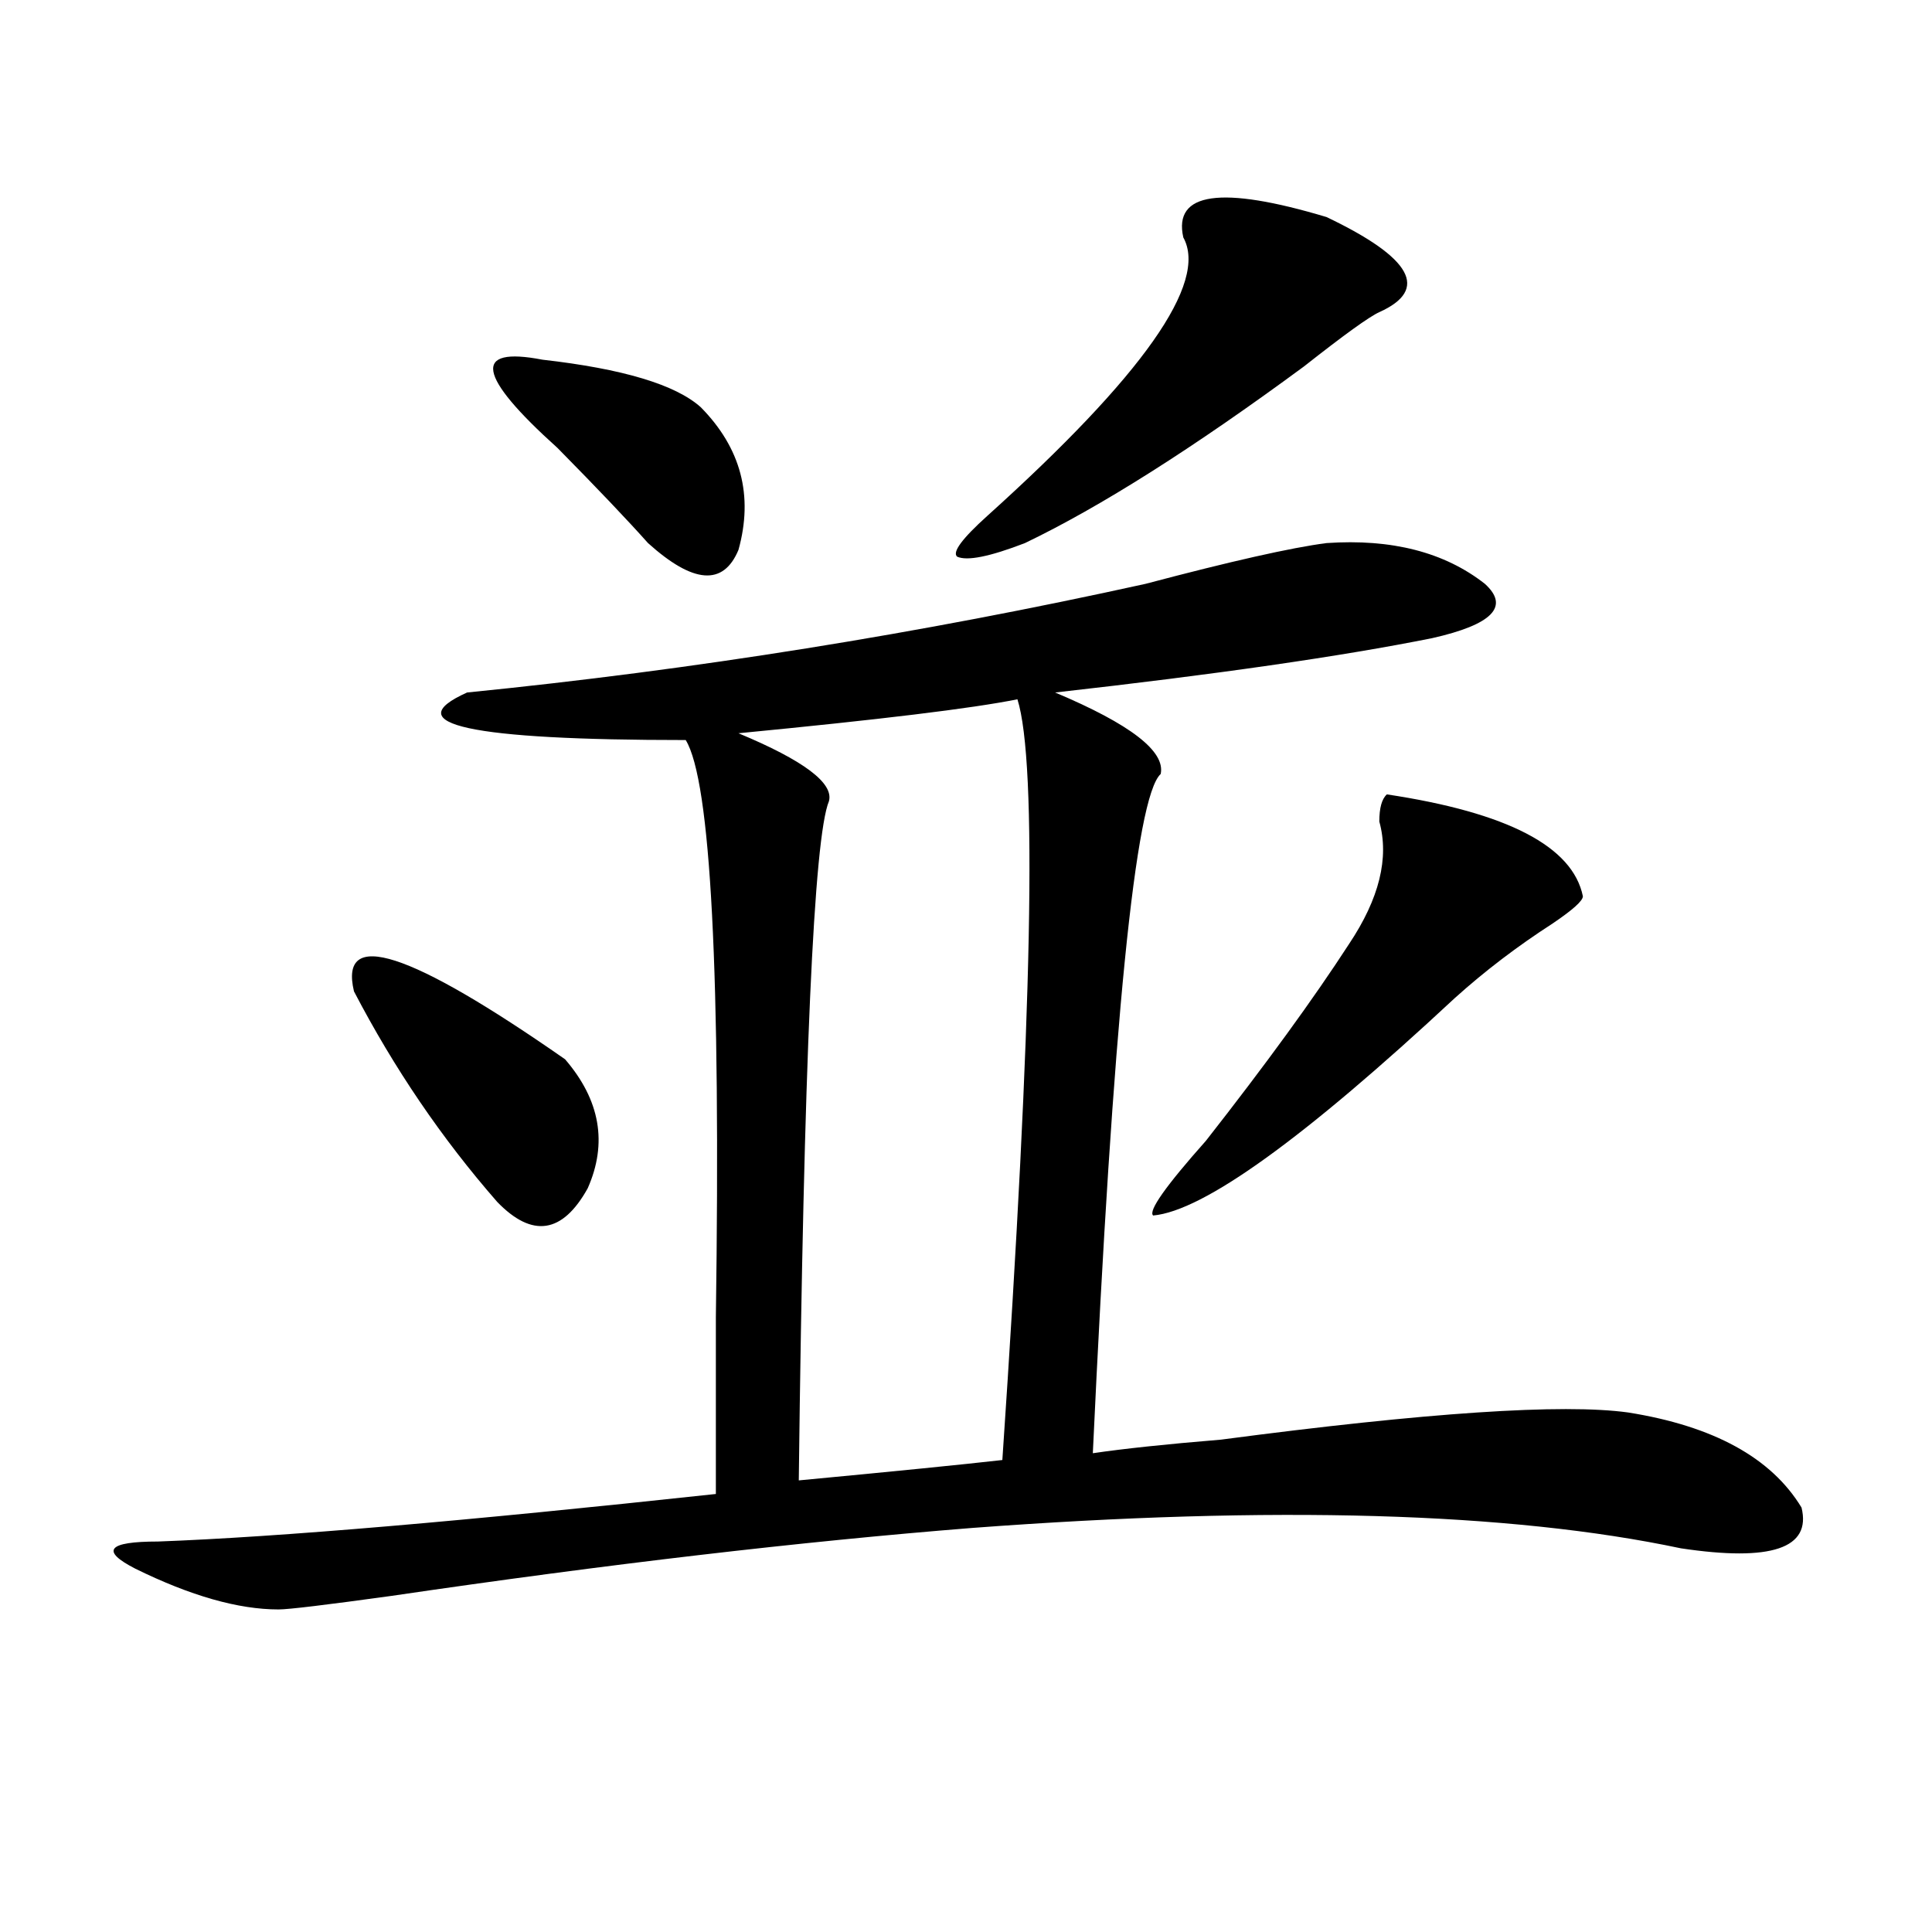 <?xml version="1.0" encoding="utf-8"?>
<!-- Generator: Adobe Illustrator 16.0.0, SVG Export Plug-In . SVG Version: 6.00 Build 0)  -->
<!DOCTYPE svg PUBLIC "-//W3C//DTD SVG 1.1//EN" "http://www.w3.org/Graphics/SVG/1.1/DTD/svg11.dtd">
<svg version="1.1" id="图层_1" xmlns="http://www.w3.org/2000/svg" xmlns:xlink="http://www.w3.org/1999/xlink" x="0px" y="0px"
	 width="1000px" height="1000px" viewBox="0 0 1000 1000" enable-background="new 0 0 1000 1000" xml:space="preserve">
<path d="M686.617,281.094c33.779-2.308,61.096,4.724,81.949,21.094c12.987,11.755,3.902,21.094-27.316,28.125
	c-46.828,9.394-111.888,18.786-195.117,28.125c39.023,16.425,57.193,30.487,54.633,42.188
	c-13.049,11.755-24.756,128.925-35.121,351.563c15.609-2.308,37.682-4.669,66.34-7.031
	c106.644-14.063,176.886-18.731,210.727-14.063c44.206,7.031,74.145,23.456,89.754,49.219c5.183,21.094-15.609,28.125-62.438,21.094
	c-88.474-18.731-210.727-22.247-366.82-10.547c-88.474,7.031-188.654,18.731-300.48,35.156c-33.841,4.669-53.353,7.031-58.535,7.031
	c-20.854,0-45.548-7.031-74.145-21.094c-18.231-9.339-14.329-14.063,11.707-14.063c62.438-2.308,158.654-10.547,288.773-24.609
	c0-21.094,0-51.526,0-91.406c2.561-178.089-2.622-277.734-15.609-298.828c-111.888,0-149.631-8.185-113.168-24.609
	c117.07-11.7,234.141-30.433,351.211-56.25C637.167,290.487,668.386,283.456,686.617,281.094z M183.215,513.125
	c-7.805-32.794,28.597-21.094,109.266,35.156c18.17,21.094,22.072,43.396,11.707,66.797c-13.049,23.456-28.658,25.817-46.828,7.031
	C228.701,589.315,204.007,553.005,183.215,513.125z M280.773,186.172c41.584,4.724,68.9,12.909,81.949,24.609
	c20.792,21.094,27.316,45.703,19.512,73.828c-7.805,18.786-23.414,17.578-46.828-3.516c-10.427-11.7-26.036-28.125-46.828-49.219
	C246.933,194.411,244.311,179.141,280.773,186.172z M526.621,361.953c-23.414,4.724-71.584,10.547-144.387,17.578
	c33.779,14.063,49.389,25.817,46.828,35.156c-7.805,18.786-13.049,135.956-15.609,351.563c49.389-4.669,84.51-8.185,105.363-10.547
	C534.426,526.034,536.986,394.802,526.621,361.953z M713.934,161.563c-5.244,2.362-18.231,11.755-39.023,28.125
	c-57.255,42.188-105.363,72.675-144.387,91.406c-18.231,7.031-29.938,9.394-35.121,7.031c-2.622-2.308,2.561-9.339,15.609-21.094
	c80.607-72.62,114.448-120.685,101.461-144.141c-5.244-23.401,19.512-26.917,74.145-10.547
	C730.823,133.438,739.908,149.862,713.934,161.563z M717.836,411.172c62.438,9.394,96.217,26.972,101.461,52.734
	c0,2.362-5.244,7.031-15.609,14.063c-18.231,11.755-35.121,24.609-50.73,38.672c-78.047,72.675-130.119,110.192-156.094,112.5
	c-2.622-2.308,6.463-15.216,27.316-38.672c31.219-39.825,55.913-73.828,74.145-101.953c15.609-23.401,20.792-44.495,15.609-63.281
	C713.934,418.203,715.214,413.534,717.836,411.172z"/>
</svg>
